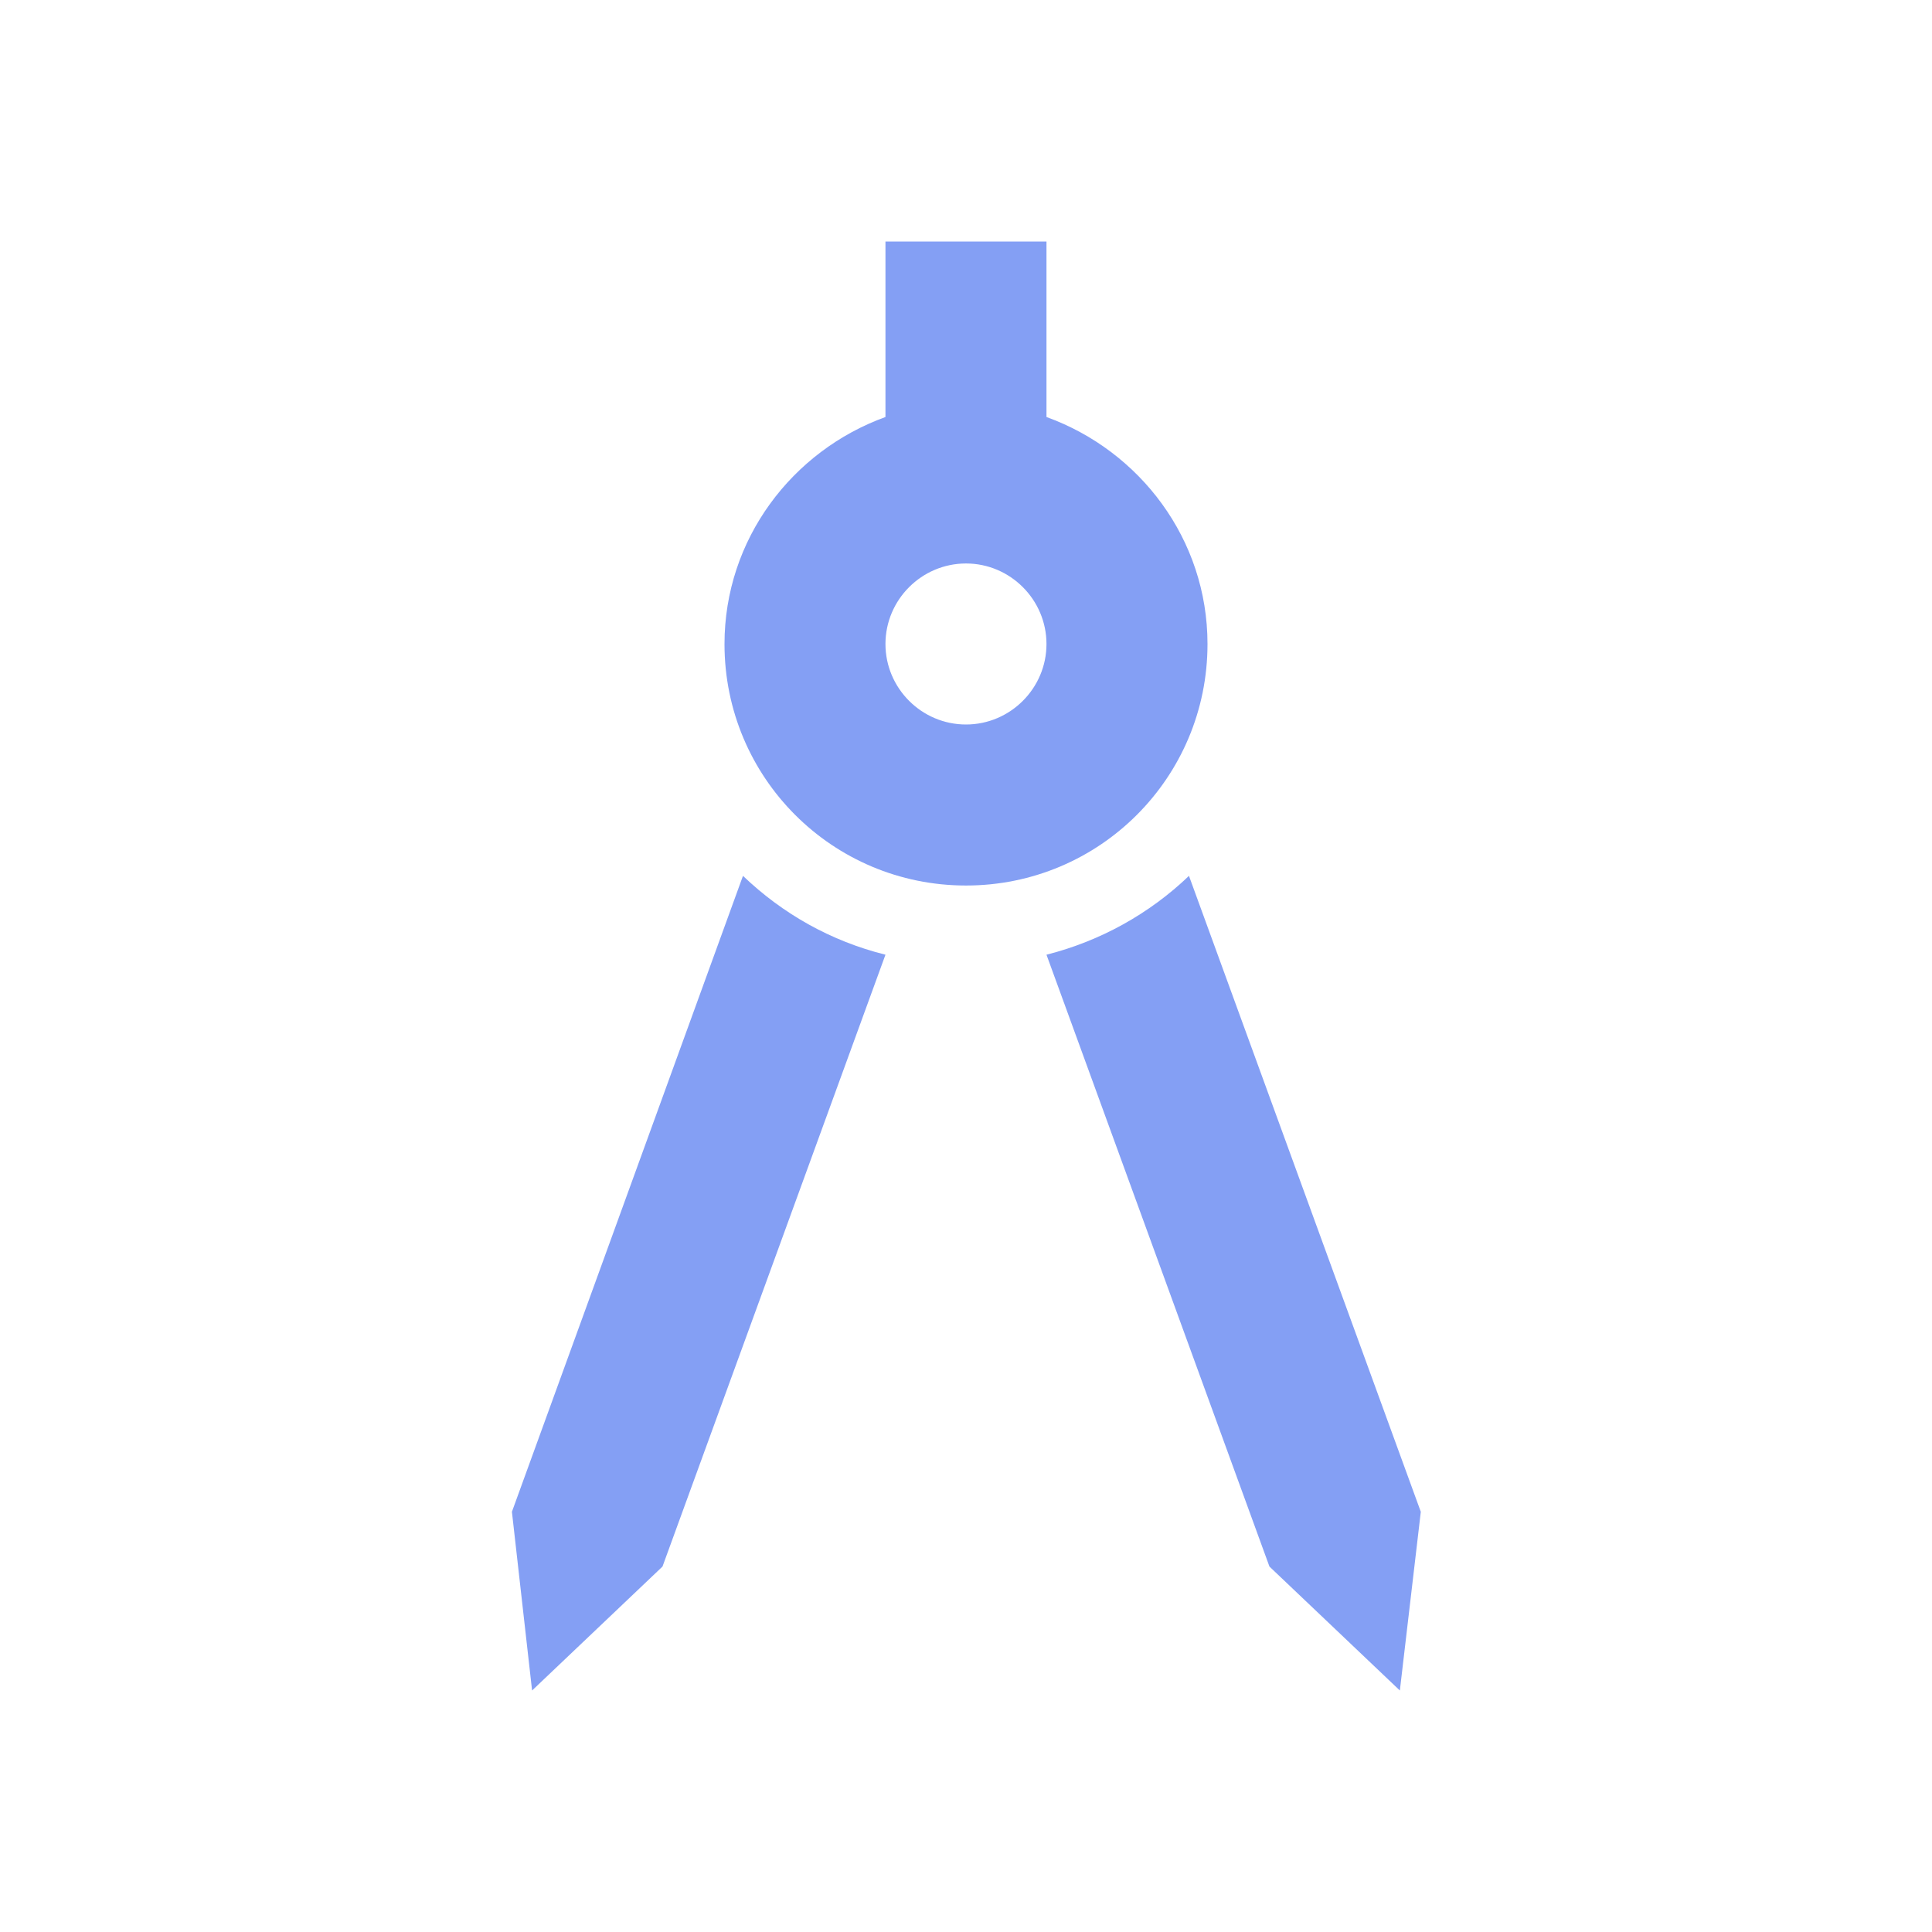 <svg width="32" height="32" viewBox="0 0 32 32" fill="none" xmlns="http://www.w3.org/2000/svg">
<g clip-path="url(#clip0_2357_2480)">
<path d="M8.479 25.04L8.813 28L10.973 25.947L14.666 15.813C13.759 15.587 12.96 15.133 12.306 14.507L8.479 25.04Z" fill="#325FEC" fill-opacity="0.6"/>
<path d="M19.693 14.507C19.04 15.133 18.226 15.587 17.333 15.813L21.026 25.947L23.186 28L23.533 25.04L19.693 14.507Z" fill="#325FEC" fill-opacity="0.6"/>
<path d="M20 10.667C20 8.933 18.88 7.467 17.333 6.907V4H14.666V6.907C13.12 7.467 12 8.933 12 10.667C12 12.88 13.786 14.667 16 14.667C18.213 14.667 20 12.88 20 10.667ZM16 12C15.266 12 14.666 11.4 14.666 10.667C14.666 9.933 15.266 9.333 16 9.333C16.733 9.333 17.333 9.933 17.333 10.667C17.333 11.4 16.733 12 16 12Z" fill="#325FEC" fill-opacity="0.6"/>
</g>
<defs>
<clipPath id="clip0_2357_2480">
<rect width="32" height="32" fill="white"/>
</clipPath>
</defs>
</svg>
